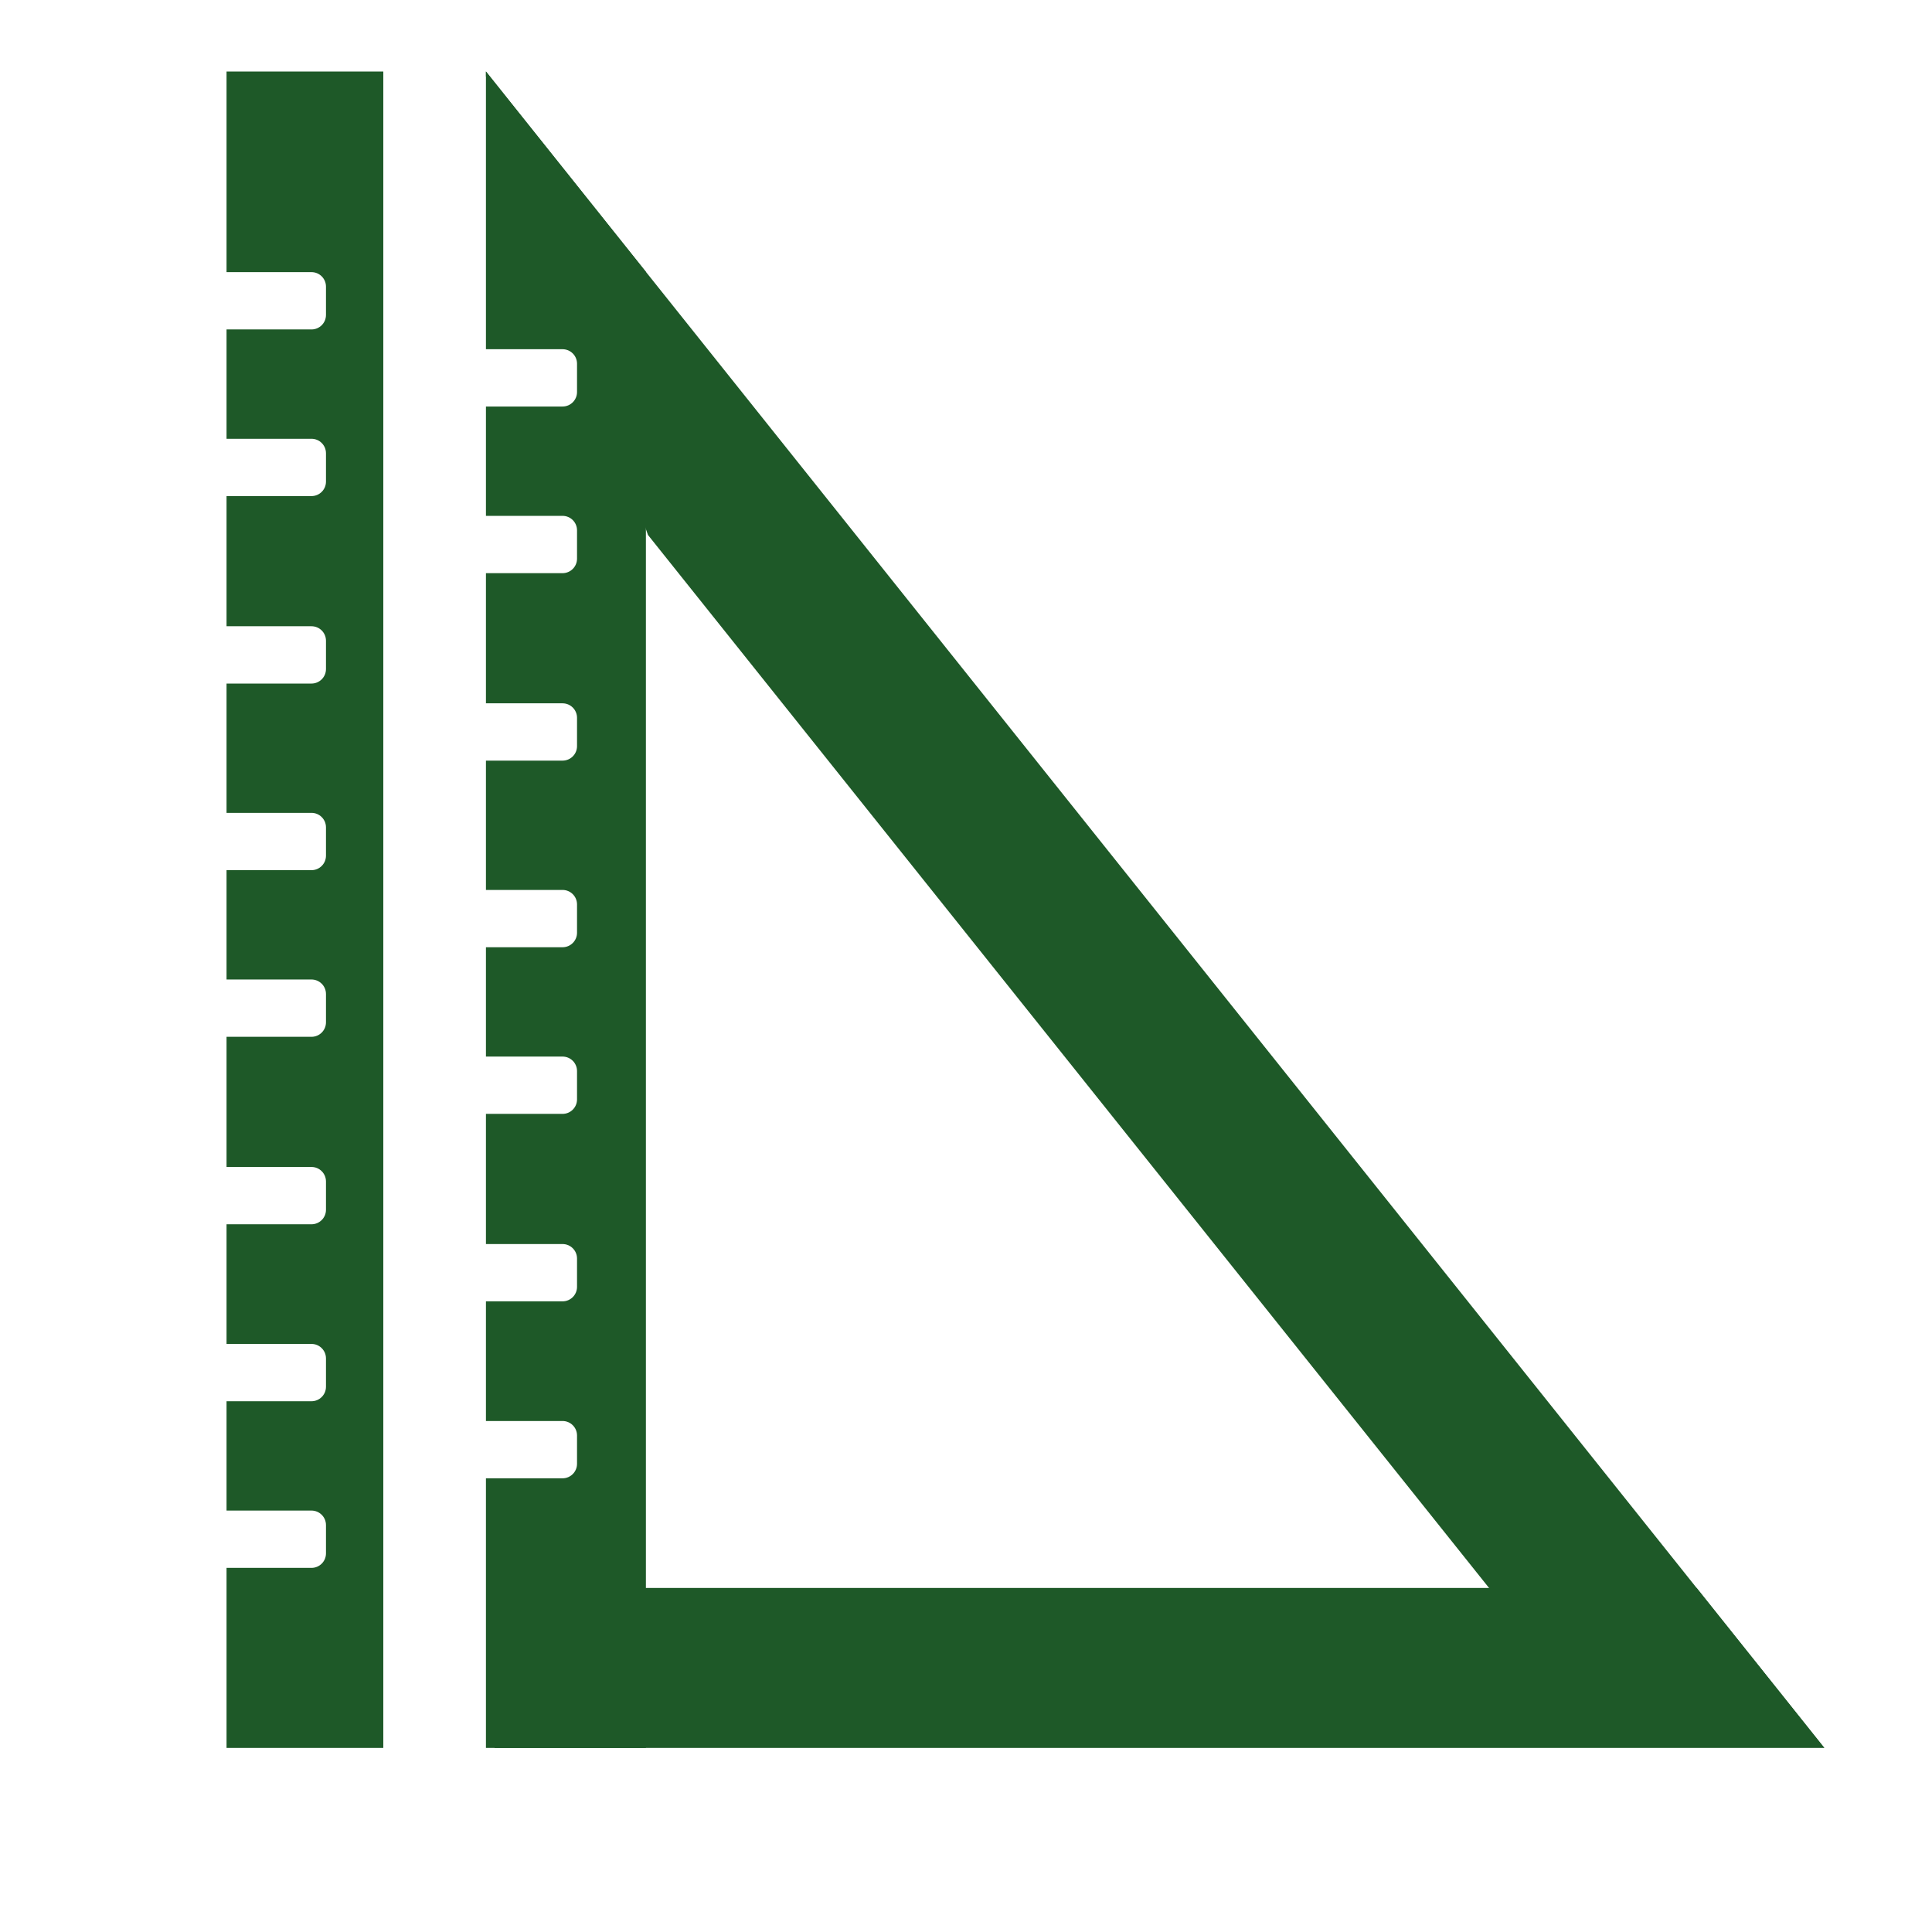 <?xml version="1.0" encoding="UTF-8"?> <svg xmlns="http://www.w3.org/2000/svg" xmlns:xlink="http://www.w3.org/1999/xlink" version="1.1" id="Слой_1" x="0px" y="0px" viewBox="0 0 1200.53 1200.53" xml:space="preserve"> <polygon fill="#1E5928" points="1133.62,1086.13 925.27,986.73 402.64,332.42 401.36,328.8 301.96,47.49 301.96,44.42 401.36,168.93 1054.26,986.73 "></polygon> <path fill="#1E5928" d="M238.18,44.42v1041.71h-97.41V974.27h52.79c4.97,0,9-4.03,9-9v-17.61c0-4.97-4.03-9-9-9h-52.79v-67.94h52.79 c4.97,0,9-4.03,9-9v-17.61c0-4.97-4.03-9-9-9h-52.79v-74.35h52.79c4.97,0,9-4.03,9-9v-17.61c0-4.97-4.03-9-9-9h-52.79v-80.88h52.79 c4.97,0,9-4.03,9-9v-17.61c0-4.97-4.03-9-9-9h-52.79v-67.94h52.79c4.97,0,9-4.03,9-9v-17.61c0-4.97-4.03-9-9-9h-52.79v-80.35h52.79 c4.97,0,9-4.03,9-9v-17.61c0-4.97-4.03-9-9-9h-52.79v-80.88h52.79c4.97,0,9-4.03,9-9v-17.61c0-4.97-4.03-9-9-9h-52.79v-67.94h52.79 c4.97,0,9-4.03,9-9v-17.61c0-4.97-4.03-9-9-9h-52.79V44.42H238.18z"></path> <path fill="#1E5928" d="M401.36,168.93v917.2h-99.4V918.61h47.6c4.97,0,9-4.03,9-9V892c0-4.97-4.03-9-9-9h-47.6v-74.35h47.6 c4.97,0,9-4.03,9-9v-17.61c0-4.97-4.03-9-9-9h-47.6v-80.88h47.6c4.97,0,9-4.03,9-9v-17.61c0-4.97-4.03-9-9-9h-47.6v-67.94h47.6 c4.97,0,9-4.03,9-9V562c0-4.97-4.03-9-9-9h-47.6v-80.35h47.6c4.97,0,9-4.03,9-9v-17.61c0-4.97-4.03-9-9-9h-47.6v-80.88h47.6 c4.97,0,9-4.03,9-9v-17.61c0-4.97-4.03-9-9-9h-47.6v-67.94h47.6c4.97,0,9-4.03,9-9V226c0-4.97-4.03-9-9-9h-47.6V44.42L401.36,168.93 z"></path> <polygon fill="#1E5928" points="1133.62,1086.13 307.32,1086.13 307.32,986.73 1054.26,986.73 "></polygon> <g> </g> <g> </g> <g> </g> <g> </g> <g> </g> <g> </g> </svg> 